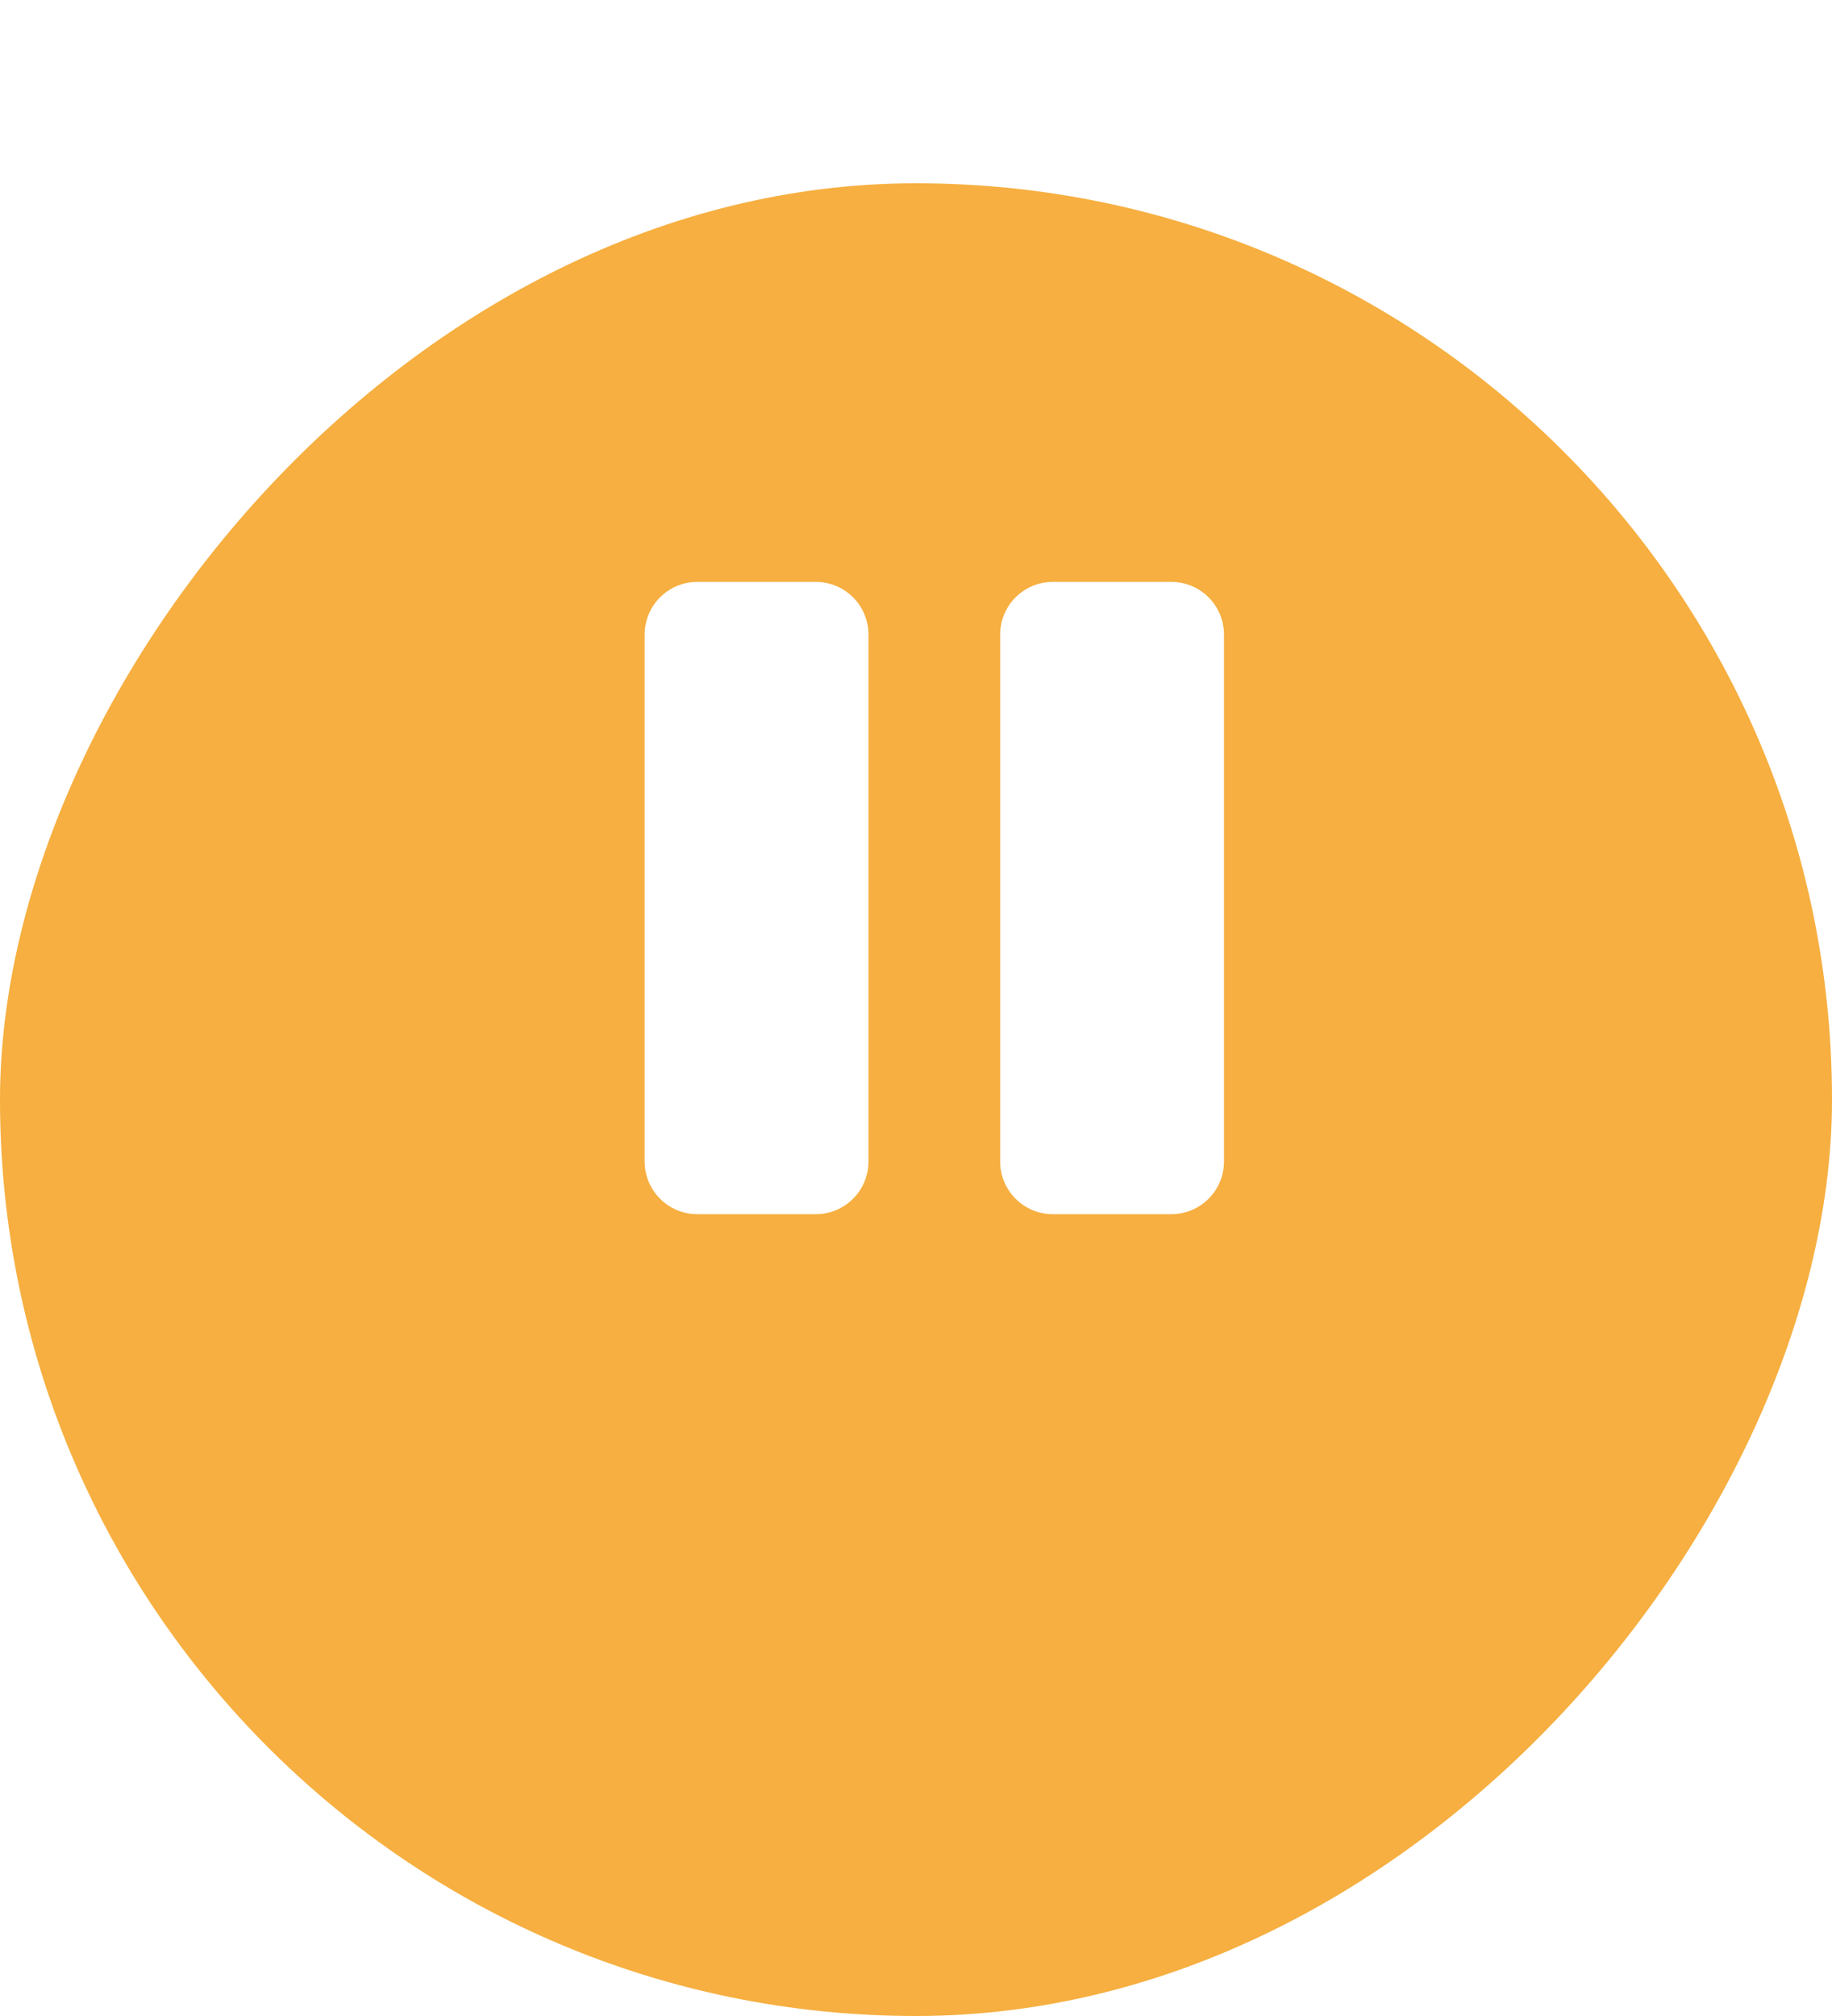 <svg width="50" height="55" viewBox="0 0 50 55" fill="none" xmlns="http://www.w3.org/2000/svg">
<g filter="url(#filter0_d_174_884)">
<rect width="50" height="50" rx="25" transform="matrix(-1 0 0 1 50 0)" fill="#F6AF40"/>
</g>
<path d="M33.406 17.312V31.688C33.406 32.069 33.255 32.434 32.985 32.704C32.716 32.974 32.35 33.125 31.969 33.125H28.734C28.353 33.125 27.988 32.974 27.718 32.704C27.448 32.434 27.297 32.069 27.297 31.688V17.312C27.297 16.931 27.448 16.566 27.718 16.296C27.988 16.026 28.353 15.875 28.734 15.875H31.969C32.35 15.875 32.716 16.026 32.985 16.296C33.255 16.566 33.406 16.931 33.406 17.312ZM22.266 15.875H19.031C18.65 15.875 18.284 16.026 18.015 16.296C17.745 16.566 17.594 16.931 17.594 17.312V31.688C17.594 32.069 17.745 32.434 18.015 32.704C18.284 32.974 18.65 33.125 19.031 33.125H22.266C22.647 33.125 23.012 32.974 23.282 32.704C23.552 32.434 23.703 32.069 23.703 31.688V17.312C23.703 16.931 23.552 16.566 23.282 16.296C23.012 16.026 22.647 15.875 22.266 15.875Z" fill="white"/>
<defs>
<filter id="filter0_d_174_884" x="0" y="0" width="50" height="55" filterUnits="userSpaceOnUse" color-interpolation-filters="sRGB">
<feFlood flood-opacity="0" result="BackgroundImageFix"/>
<feColorMatrix in="SourceAlpha" type="matrix" values="0 0 0 0 0 0 0 0 0 0 0 0 0 0 0 0 0 0 127 0" result="hardAlpha"/>
<feOffset dy="5"/>
<feComposite in2="hardAlpha" operator="out"/>
<feColorMatrix type="matrix" values="0 0 0 0 0.965 0 0 0 0 0.686 0 0 0 0 0.251 0 0 0 0.3 0"/>
<feBlend mode="normal" in2="BackgroundImageFix" result="effect1_dropShadow_174_884"/>
<feBlend mode="normal" in="SourceGraphic" in2="effect1_dropShadow_174_884" result="shape"/>
</filter>
</defs>
</svg>
